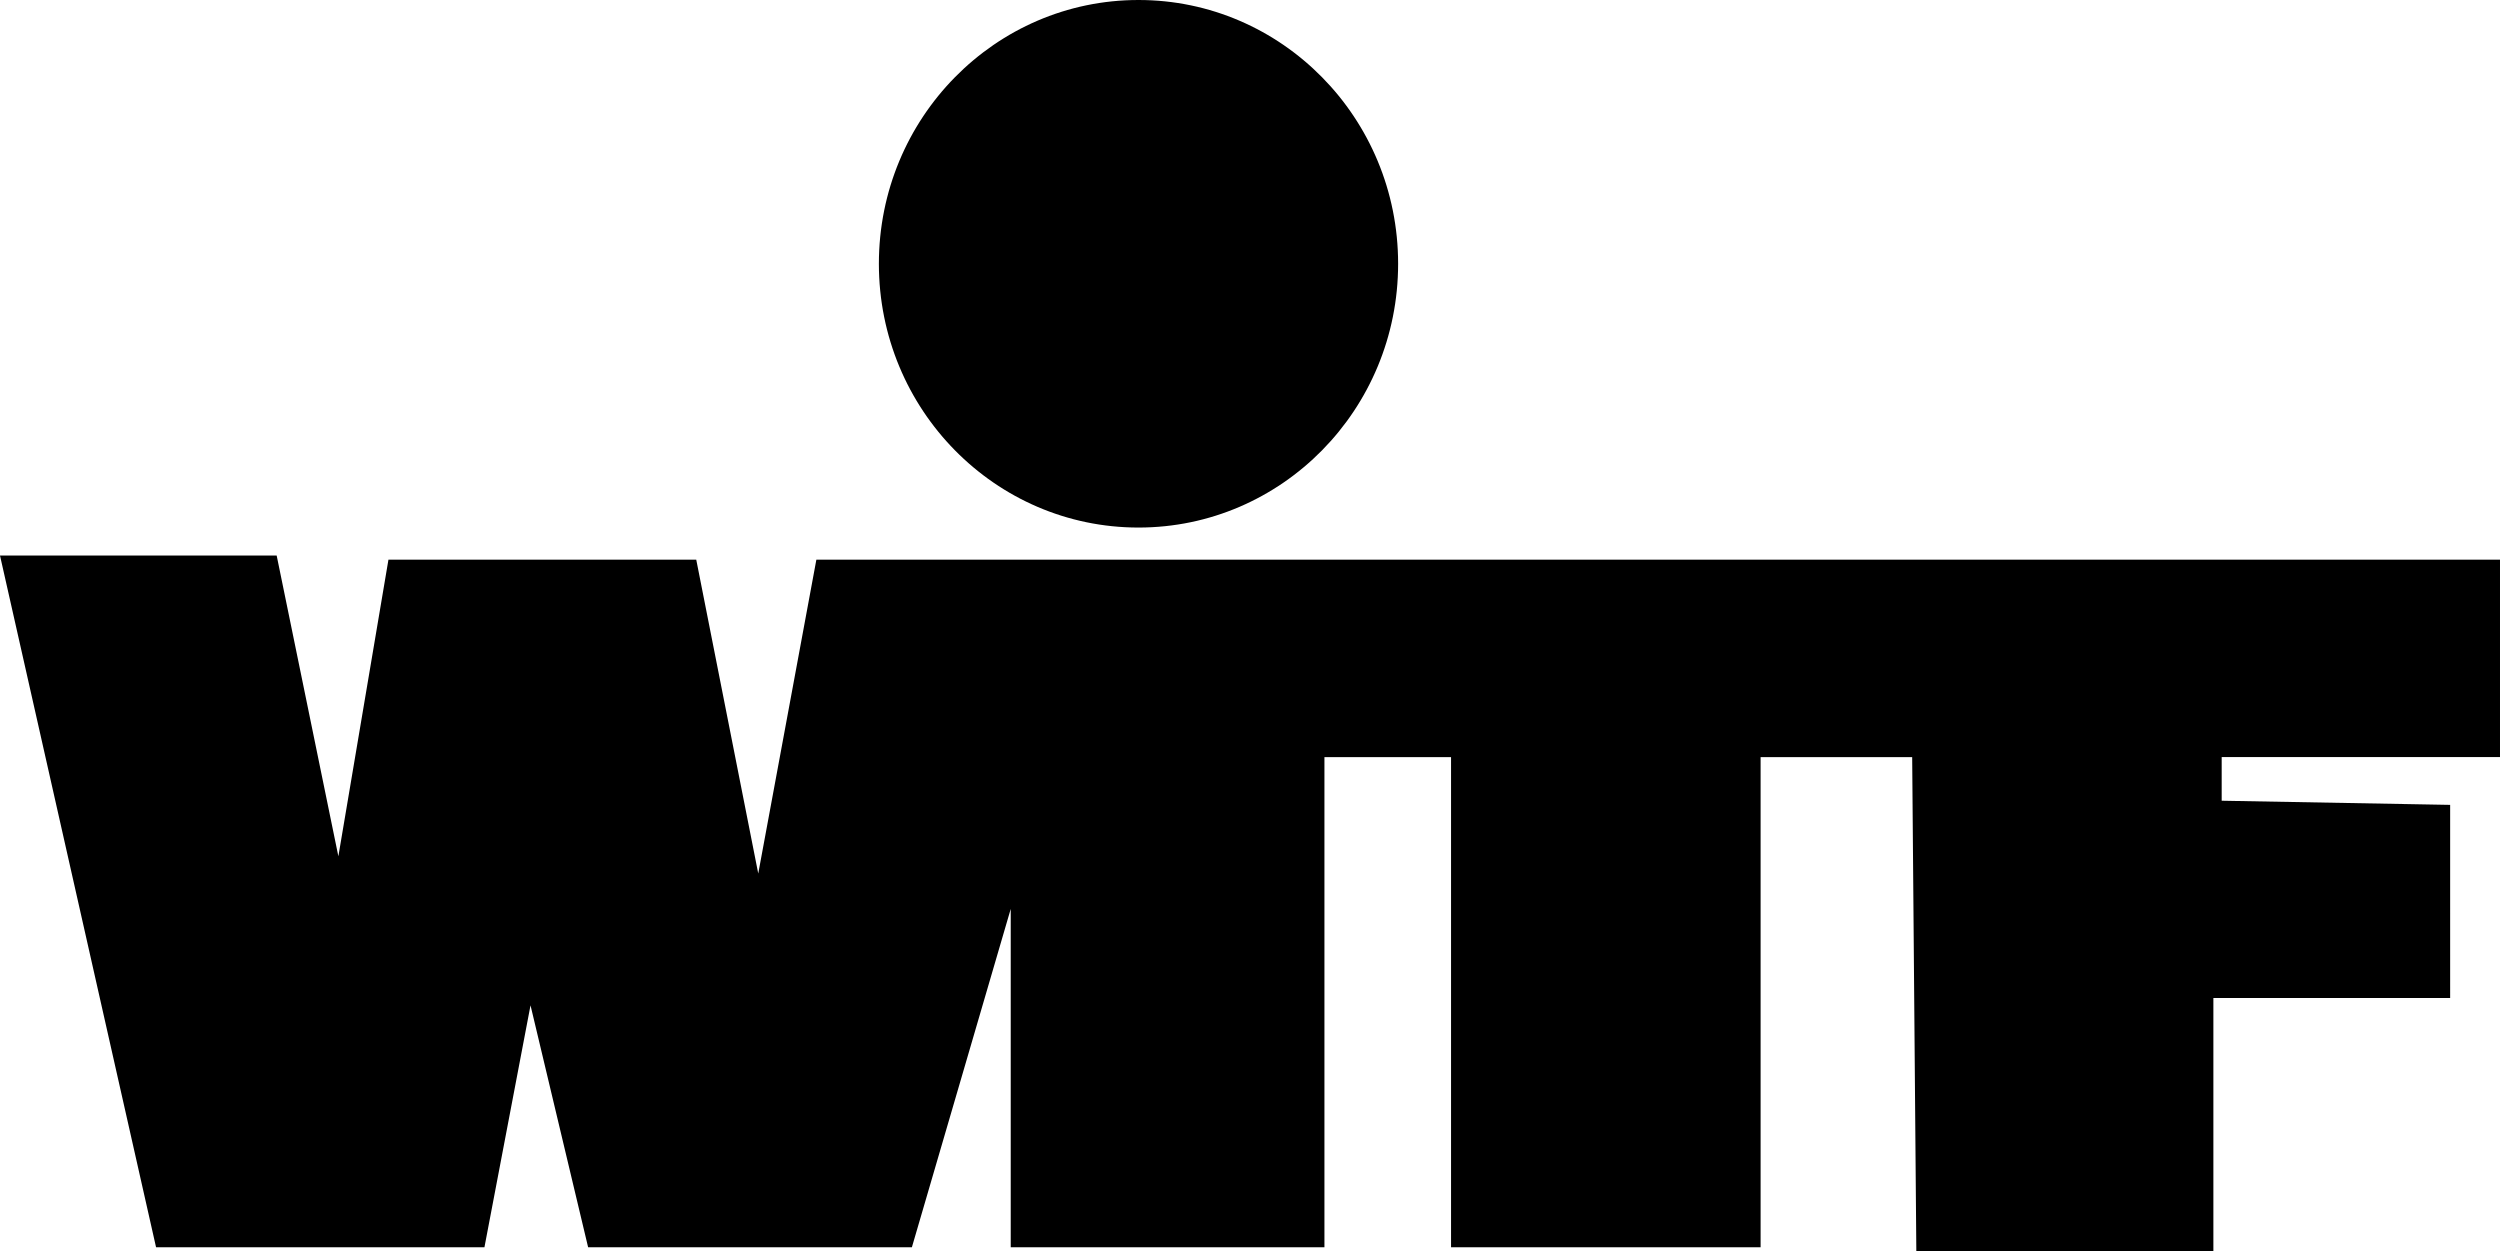 <svg version="1.1" xmlns="http://www.w3.org/2000/svg" xmlns:xlink="http://www.w3.org/1999/xlink" width="477.457" height="239" viewBox="0,0,477.457,239"><g transform="translate(-1.146,-61)"><g data-paper-data="{&quot;isPaintingLayer&quot;:true}" fill="#000000" fill-rule="nonzero" stroke-linejoin="miter" stroke-miterlimit="10" stroke-dasharray="" stroke-dashoffset="0" style="mix-blend-mode: normal"><g><path d="M468.083,250.607h-45.22v48.393h-54.74l-0.793,-94.407h-30.94v93.613h-57.12v-93.613h-26.18v93.613h-57.913v-70.607l-20.627,70.607h-60.293l-11.9,-49.98l-9.52,49.98h-61.087l-29.353,-130.107h50.773l12.693,61.88l10.313,-61.087h57.12l12.693,64.26l11.9,-64.26h250.693h69.02v35.7h-53.153v10.313l43.633,0.793z" stroke="#000000" stroke-width="2" stroke-linecap="round"/><path d="M268.163,111.377c0,27.822 -22.199,50.377 -49.583,50.377c-27.384,0 -49.583,-22.554 -49.583,-50.377c0,-27.822 22.199,-50.377 49.583,-50.377c27.384,0 49.583,22.554 49.583,50.377z" stroke="none" stroke-width="0" stroke-linecap="butt"/></g></g></g></svg>